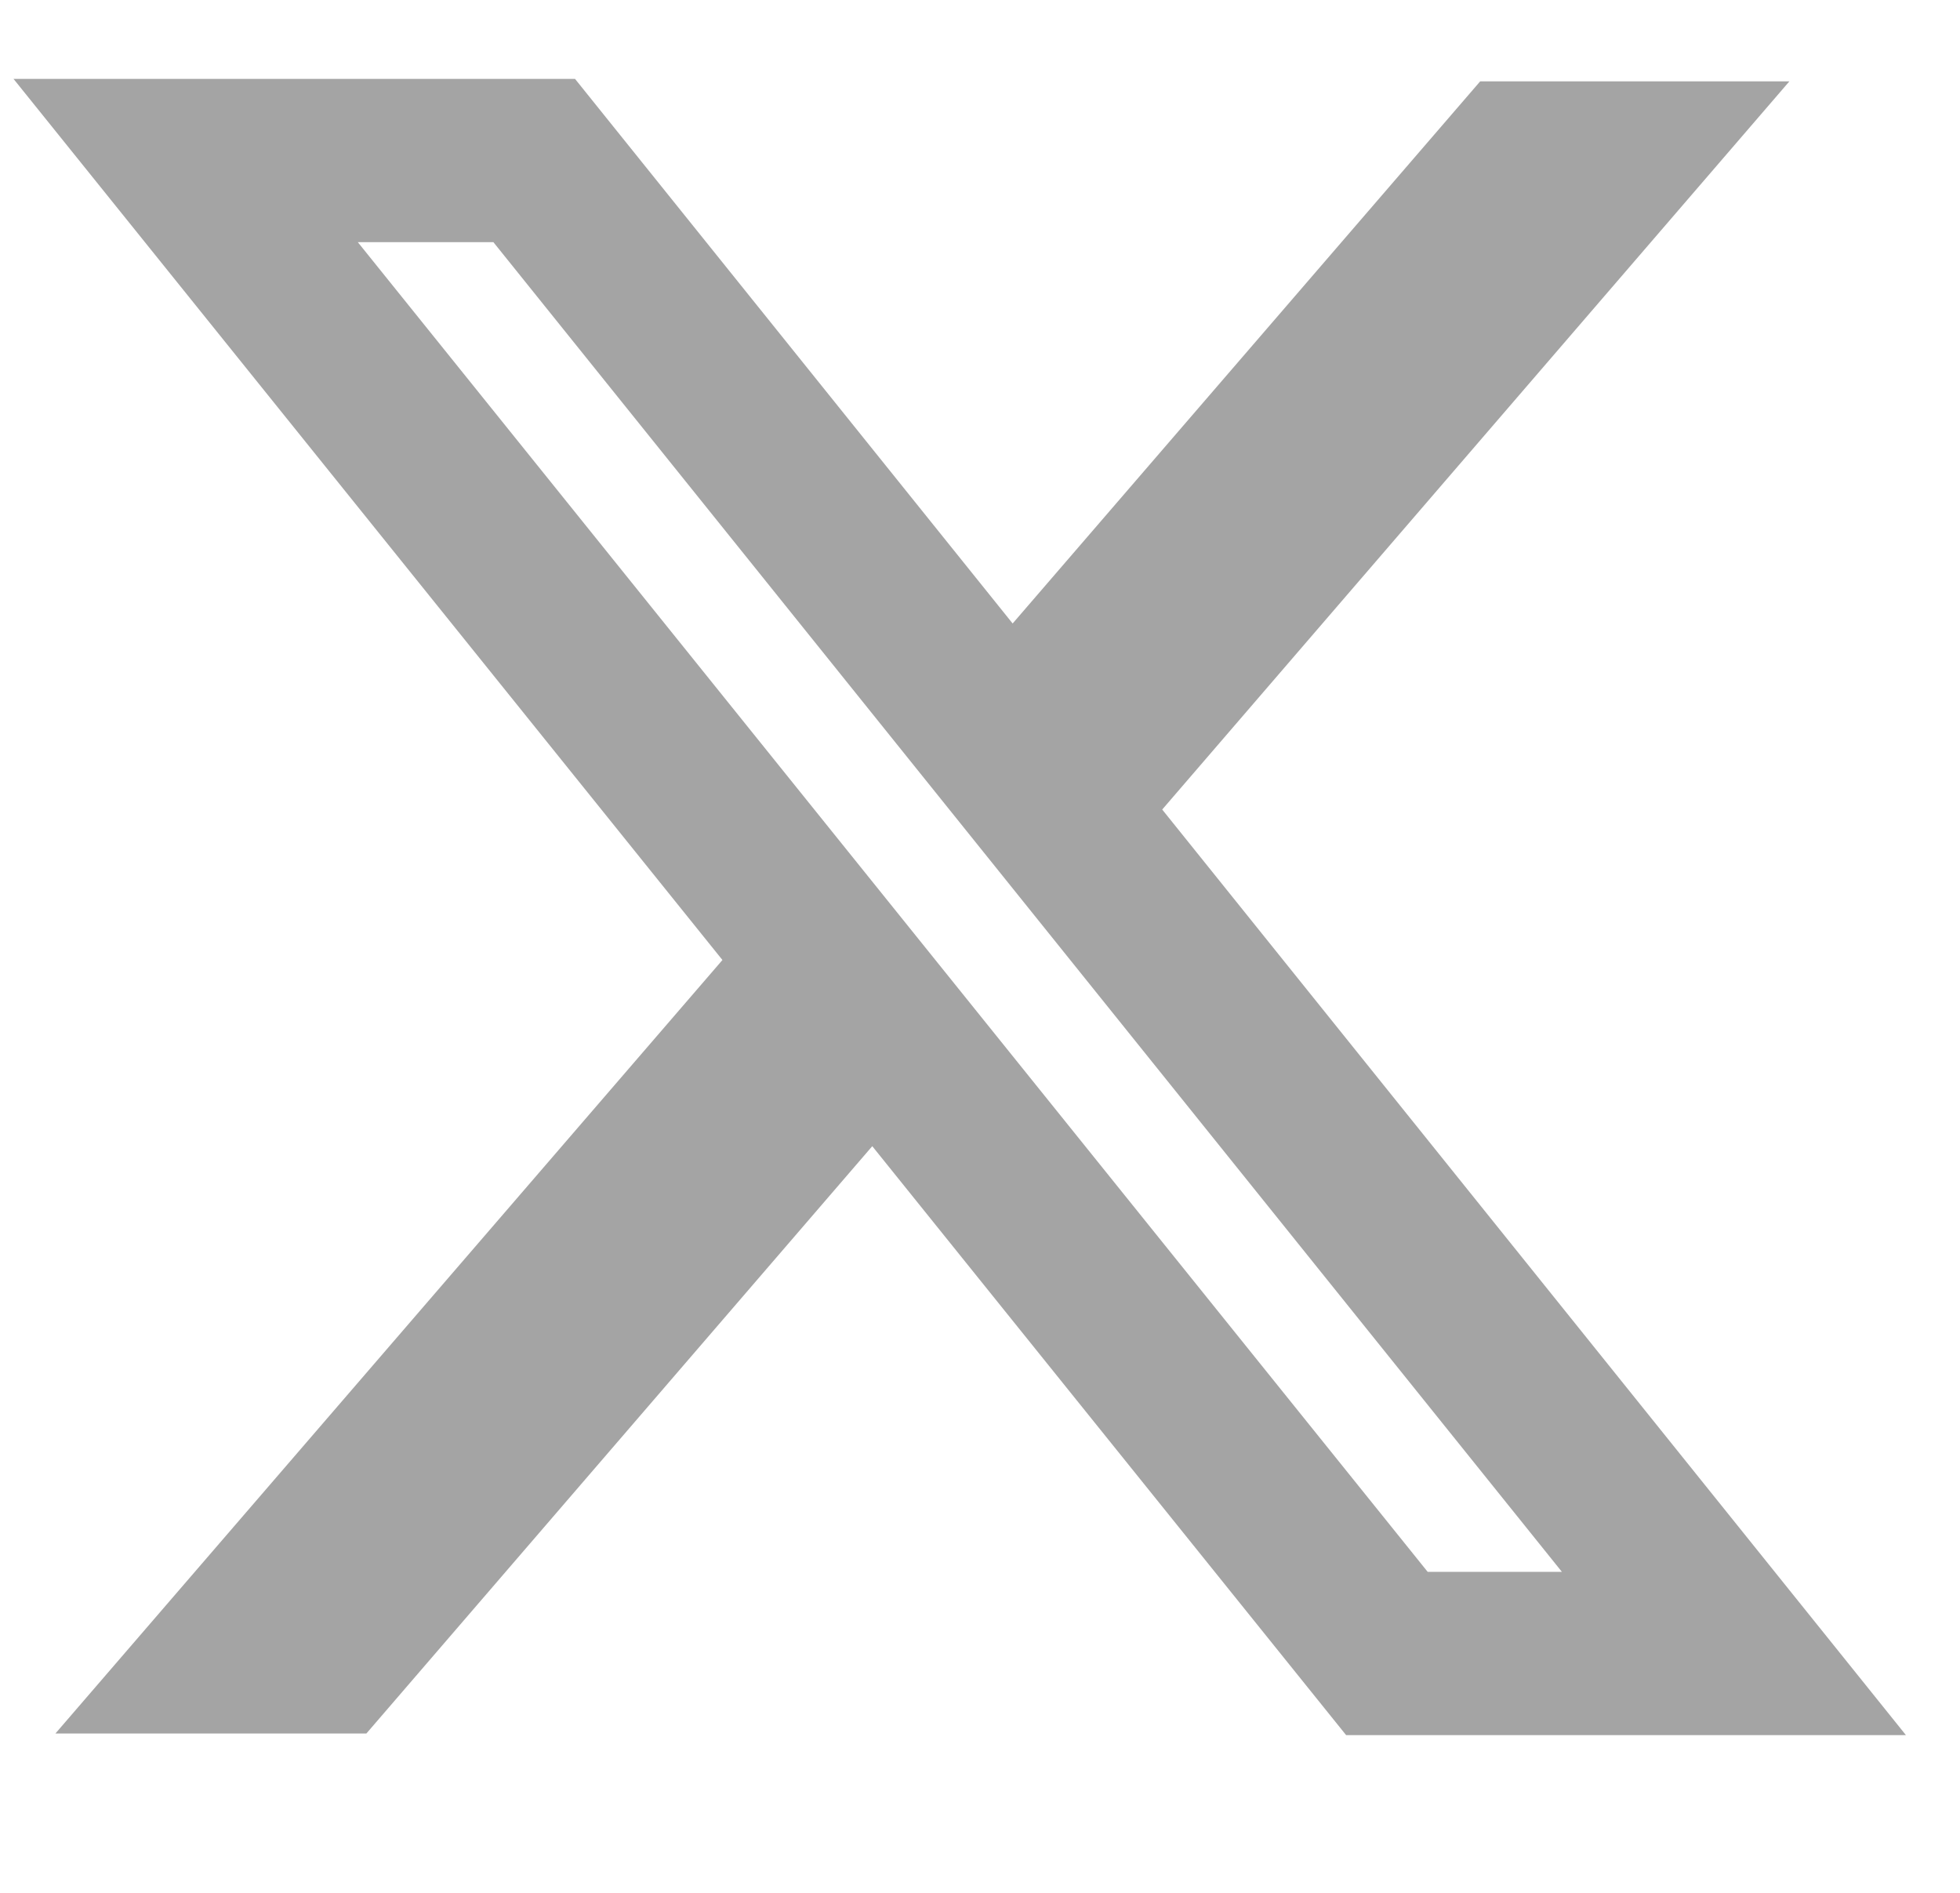 <?xml version="1.0" encoding="UTF-8"?> <svg xmlns="http://www.w3.org/2000/svg" width="29" height="28" viewBox="0 0 29 28" fill="none"><path fill-rule="evenodd" clip-rule="evenodd" d="M10.689 14.201L0.2 1.167H8.508L14.983 9.223L21.901 1.203H26.476L17.196 11.975L28.2 25.667H19.917L12.906 16.955L5.421 25.643H0.82L10.689 14.201ZM21.124 23.252L5.294 3.582H7.3L23.11 23.252H21.124Z" fill="#A4A4A4"></path></svg> 